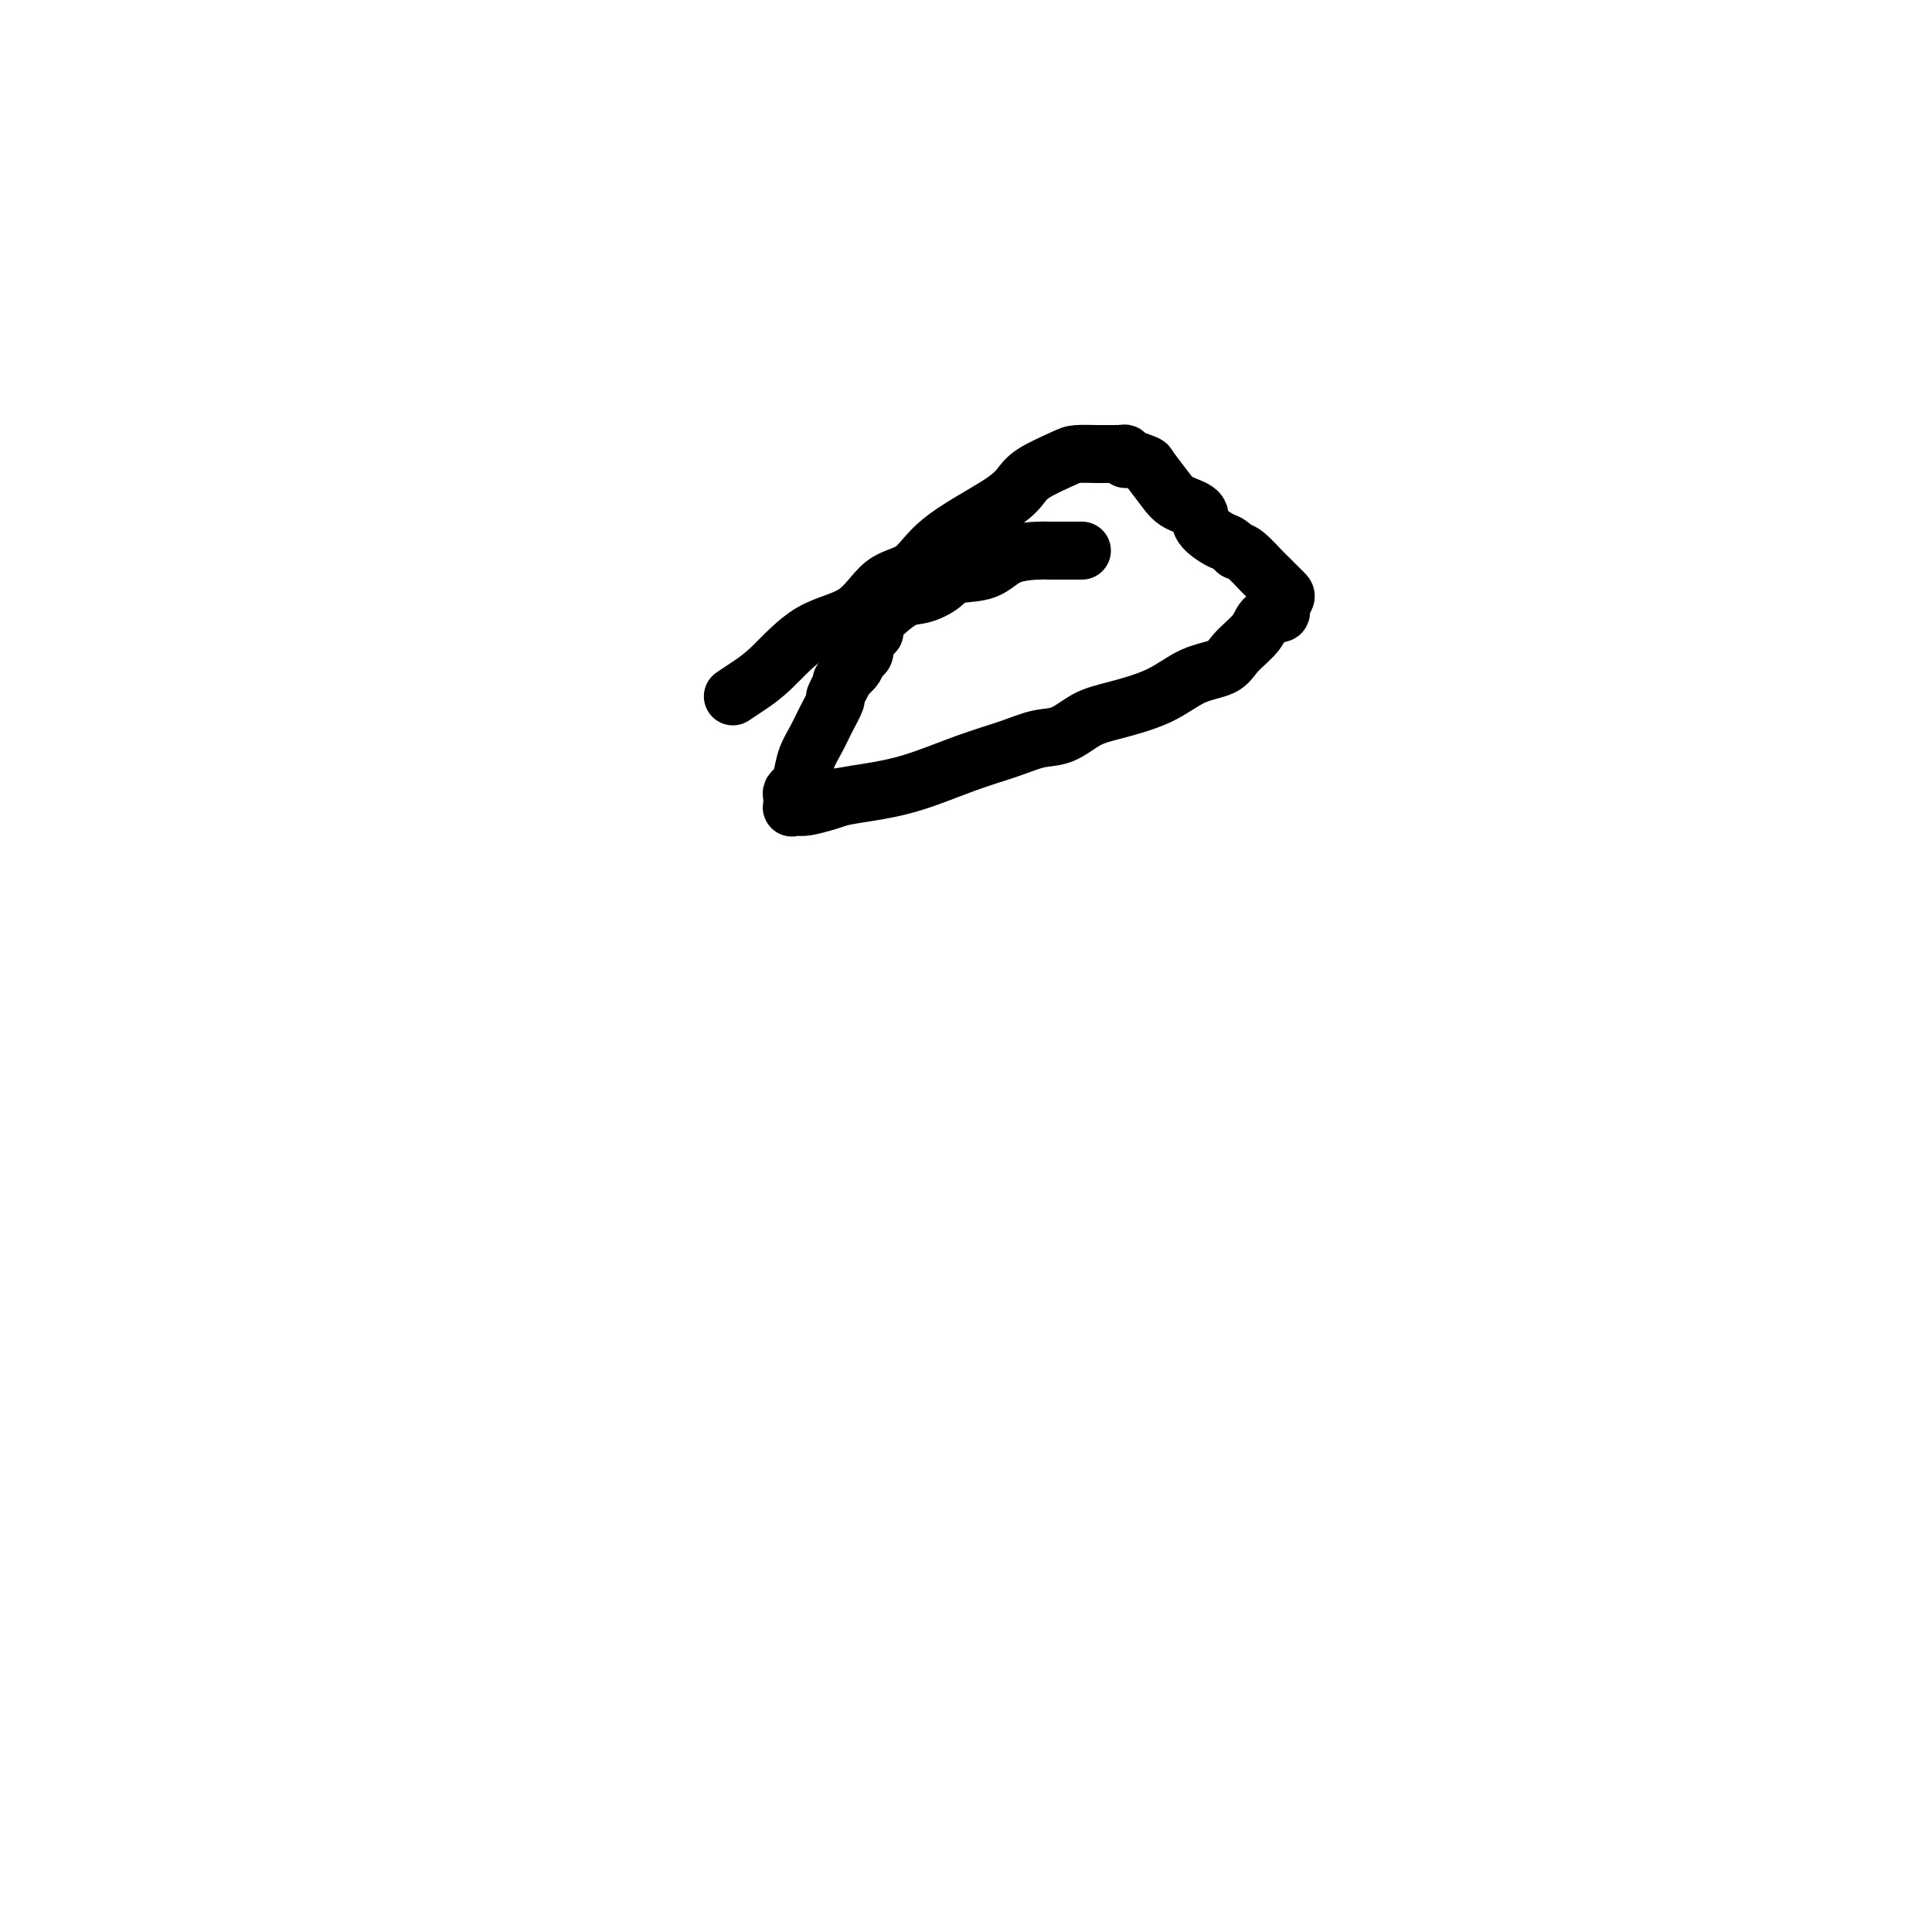 <svg viewBox='0 0 400 400' version='1.1' xmlns='http://www.w3.org/2000/svg' xmlns:xlink='http://www.w3.org/1999/xlink'><g fill='none' stroke='#000000' stroke-width='12' stroke-linecap='round' stroke-linejoin='round'><path d='M224,114c-0.338,0.000 -0.676,0.000 -1,0c-0.324,-0.000 -0.636,-0.000 -1,0c-0.364,0.000 -0.782,0.001 -1,0c-0.218,-0.001 -0.236,-0.004 -1,0c-0.764,0.004 -2.274,0.014 -3,0c-0.726,-0.014 -0.668,-0.051 -2,0c-1.332,0.051 -4.054,0.189 -6,1c-1.946,0.811 -3.118,2.295 -5,3c-1.882,0.705 -4.476,0.630 -6,1c-1.524,0.370 -1.978,1.185 -3,2c-1.022,0.815 -2.613,1.629 -4,2c-1.387,0.371 -2.572,0.299 -4,1c-1.428,0.701 -3.101,2.177 -4,3c-0.899,0.823 -1.025,0.995 -1,1c0.025,0.005 0.200,-0.157 0,0c-0.200,0.157 -0.776,0.631 -1,1c-0.224,0.369 -0.098,0.631 0,1c0.098,0.369 0.167,0.843 0,1c-0.167,0.157 -0.569,-0.005 -1,0c-0.431,0.005 -0.892,0.175 -1,1c-0.108,0.825 0.136,2.304 0,3c-0.136,0.696 -0.652,0.611 -1,1c-0.348,0.389 -0.528,1.254 -1,2c-0.472,0.746 -1.236,1.373 -2,2'/><path d='M175,140c-1.728,2.235 -0.048,-0.178 0,0c0.048,0.178 -1.535,2.945 -2,4c-0.465,1.055 0.188,0.397 0,1c-0.188,0.603 -1.216,2.466 -2,4c-0.784,1.534 -1.324,2.740 -2,4c-0.676,1.260 -1.488,2.574 -2,4c-0.512,1.426 -0.726,2.964 -1,4c-0.274,1.036 -0.610,1.570 -1,2c-0.390,0.430 -0.834,0.756 -1,1c-0.166,0.244 -0.054,0.406 0,1c0.054,0.594 0.052,1.620 0,2c-0.052,0.380 -0.152,0.113 0,0c0.152,-0.113 0.556,-0.071 1,0c0.444,0.071 0.927,0.173 2,0c1.073,-0.173 2.735,-0.621 4,-1c1.265,-0.379 2.132,-0.690 3,-1'/><path d='M174,165c2.505,-0.469 3.768,-0.641 6,-1c2.232,-0.359 5.432,-0.906 9,-2c3.568,-1.094 7.503,-2.734 11,-4c3.497,-1.266 6.556,-2.159 9,-3c2.444,-0.841 4.273,-1.630 6,-2c1.727,-0.370 3.352,-0.319 5,-1c1.648,-0.681 3.320,-2.093 5,-3c1.680,-0.907 3.368,-1.309 6,-2c2.632,-0.691 6.208,-1.672 9,-3c2.792,-1.328 4.801,-3.004 7,-4c2.199,-0.996 4.587,-1.314 6,-2c1.413,-0.686 1.852,-1.741 3,-3c1.148,-1.259 3.005,-2.722 4,-4c0.995,-1.278 1.129,-2.370 2,-3c0.871,-0.630 2.479,-0.799 3,-1c0.521,-0.201 -0.044,-0.434 0,-1c0.044,-0.566 0.698,-1.465 1,-2c0.302,-0.535 0.251,-0.705 0,-1c-0.251,-0.295 -0.704,-0.716 -1,-1c-0.296,-0.284 -0.436,-0.430 -1,-1c-0.564,-0.570 -1.553,-1.565 -2,-2c-0.447,-0.435 -0.351,-0.309 -1,-1c-0.649,-0.691 -2.043,-2.197 -3,-3c-0.957,-0.803 -1.479,-0.901 -2,-1'/><path d='M256,114c-1.985,-1.860 -1.948,-1.511 -3,-2c-1.052,-0.489 -3.193,-1.816 -4,-3c-0.807,-1.184 -0.280,-2.225 -1,-3c-0.720,-0.775 -2.686,-1.283 -4,-2c-1.314,-0.717 -1.974,-1.641 -3,-3c-1.026,-1.359 -2.418,-3.153 -3,-4c-0.582,-0.847 -0.355,-0.749 -1,-1c-0.645,-0.251 -2.163,-0.852 -3,-1c-0.837,-0.148 -0.993,0.156 -1,0c-0.007,-0.156 0.135,-0.774 0,-1c-0.135,-0.226 -0.548,-0.060 -1,0c-0.452,0.060 -0.944,0.016 -1,0c-0.056,-0.016 0.323,-0.003 0,0c-0.323,0.003 -1.346,-0.004 -2,0c-0.654,0.004 -0.937,0.020 -2,0c-1.063,-0.020 -2.907,-0.077 -4,0c-1.093,0.077 -1.436,0.286 -3,1c-1.564,0.714 -4.348,1.932 -6,3c-1.652,1.068 -2.170,1.987 -3,3c-0.830,1.013 -1.971,2.120 -5,4c-3.029,1.880 -7.945,4.533 -11,7c-3.055,2.467 -4.248,4.747 -6,6c-1.752,1.253 -4.061,1.480 -6,3c-1.939,1.520 -3.508,4.334 -6,6c-2.492,1.666 -5.908,2.184 -9,4c-3.092,1.816 -5.860,4.930 -8,7c-2.140,2.070 -3.653,3.096 -5,4c-1.347,0.904 -2.528,1.687 -3,2c-0.472,0.313 -0.236,0.157 0,0'/></g>
</svg>